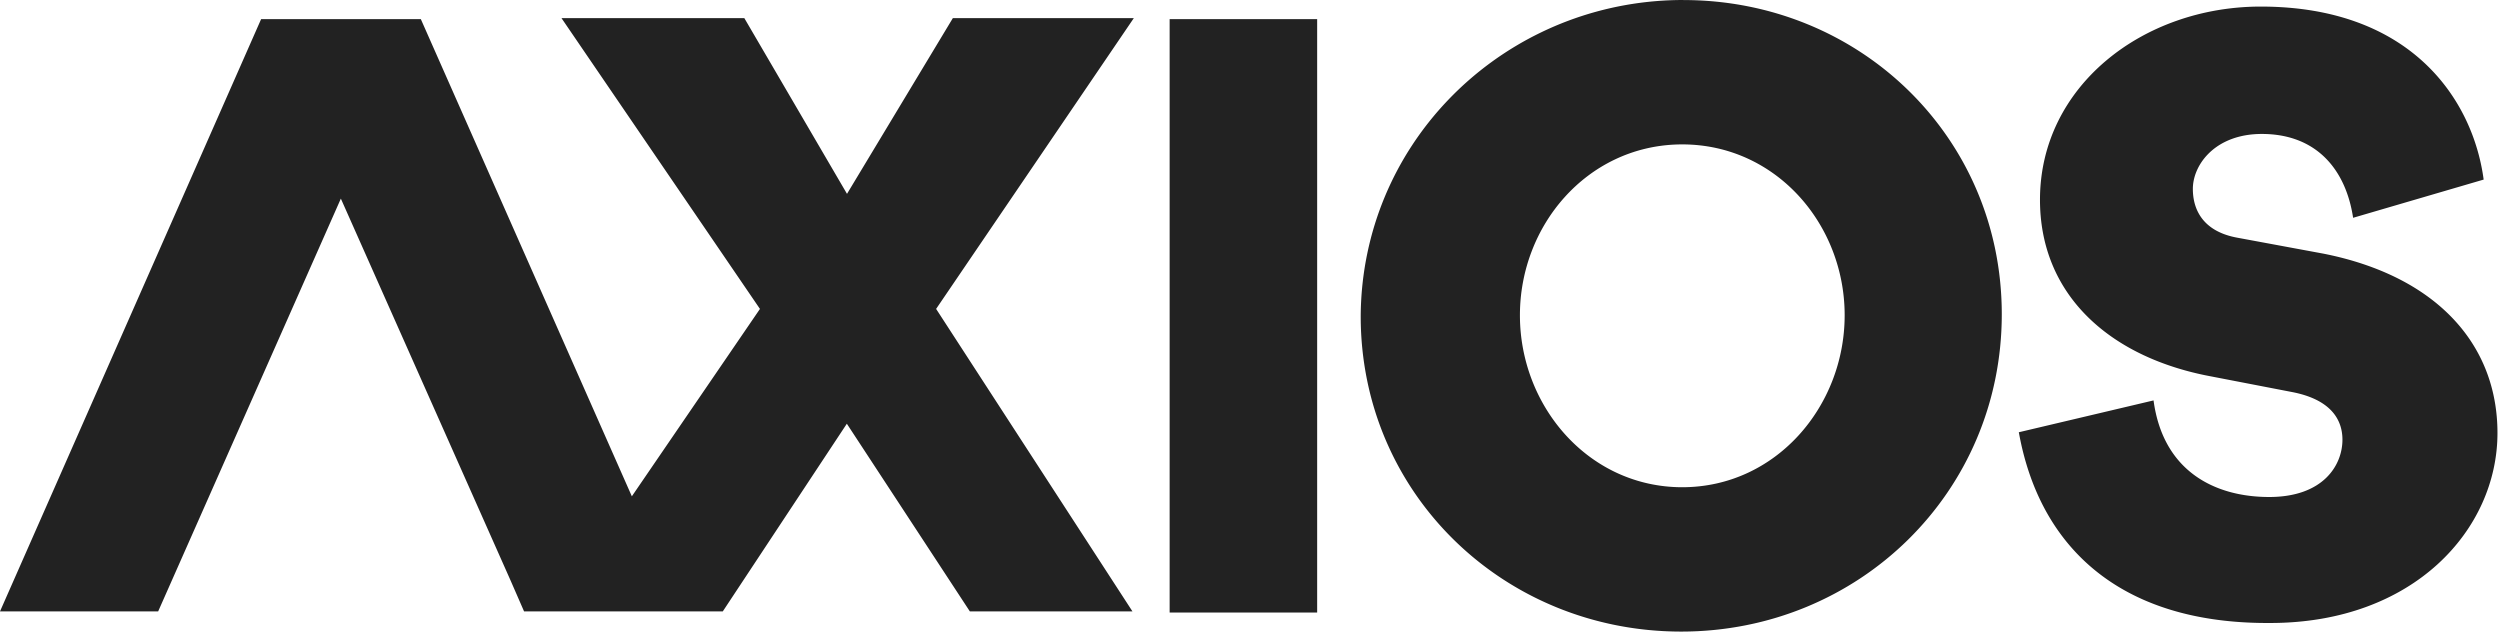 <svg width="190" height="48" fill="none" xmlns="http://www.w3.org/2000/svg"><path fill-rule="evenodd" clip-rule="evenodd" d="M127.935.004c13.391 0 24.2 10.405 24.2 23.877 0 13.553-10.889 24.119-24.361 24.119-13.473 0-24.36-10.485-24.36-23.961l.001-.168c.161-12.678 10.045-22.748 22.414-23.783A25.263 25.263 0 0 1 127.937 0l-.002.004Zm12.259 23.957c0 6.937-5.242 13.068-12.34 13.068h-.082c-.096 0-.191-.003-.286-.005-6.911-.209-11.972-6.246-11.972-13.063 0-6.829 5.08-12.797 12.01-12.982.109-.003.219-.004.329-.004 7.099 0 12.341 6.049 12.341 12.986Zm13.232 8.892.006-.001c.192 1.077.455 2.113.791 3.1 2.346 6.913 8.239 11.465 18.322 11.395 10.891 0 17.263-7.099 17.263-14.439 0-6.776-4.679-11.938-13.23-13.631l-6.533-1.21c-2.663-.483-3.388-2.178-3.388-3.71 0-1.723 1.488-3.885 4.599-4.15.207-.017.422-.026.644-.026 3.6 0 5.78 2.038 6.646 5.033.124.428.22.875.291 1.339l9.921-2.904C187.951 7.599 183.273.5 171.818.5c-8.955 0-16.779 6.051-16.779 14.682 0 6.806 4.679 11.343 11.445 13.08.451.116.911.22 1.38.31l6.29 1.215c2.986.564 3.872 2.098 3.872 3.63 0 1.935-1.452 4.355-5.565 4.355s-8.066-1.936-8.791-7.34l-10.238 2.419-.004-.025-.002.026ZM12.019 46.466H0l19.844-45.01v-.004l.003.004H31.984L48.02 37.72l9.736-14.242L42.672 1.376H56.568l7.804 13.357 8.046-13.357h13.754L71.145 23.477l14.922 22.99h-.018l.001.001H73.71l-9.35-14.265-9.428 14.263h-.016l-.001.002H39.83l-1.05-2.405-12.875-28.968L12.02 46.466Zm88.085-45.01V46.55H88.892V1.456h11.212Z" fill="#222"/></svg>
